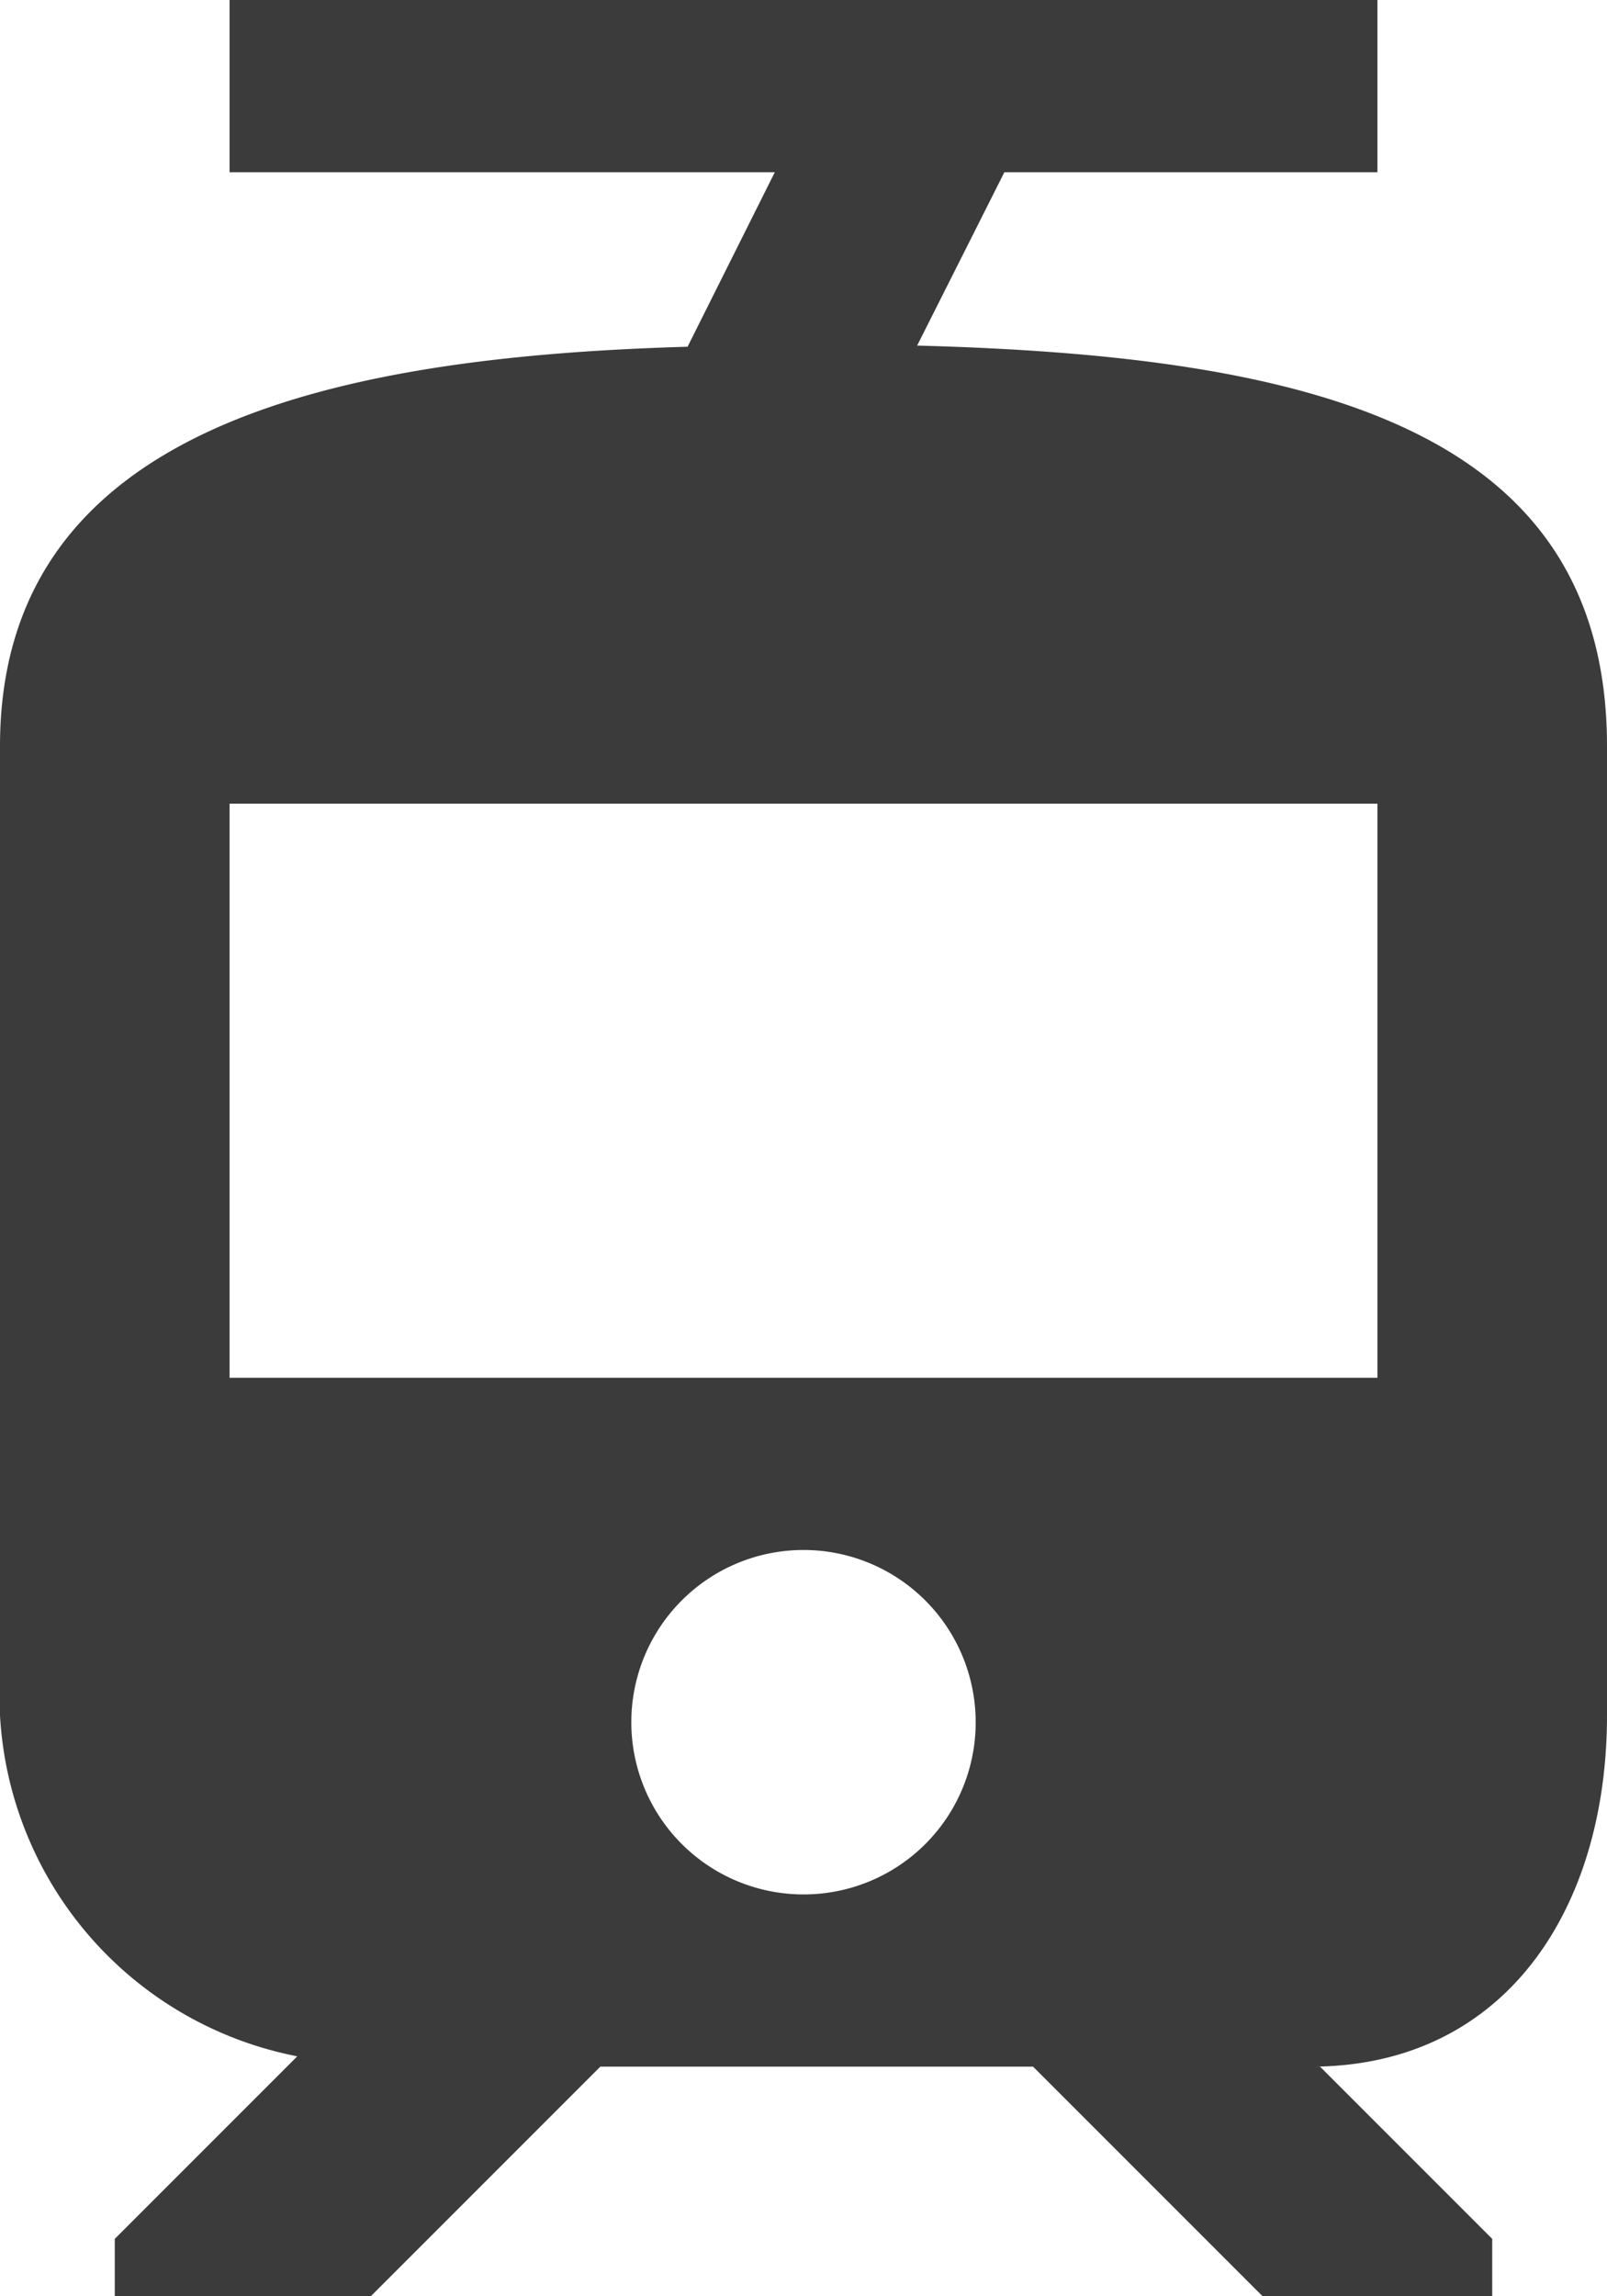 <?xml version="1.0" encoding="UTF-8"?> <svg xmlns="http://www.w3.org/2000/svg" width="21" height="30" viewBox="0 0 21 30"><path id="Icon_material-tram" data-name="Icon material-tram" d="M28.5,25.41V12.75c0-4.185-3.915-5.1-9.015-5.235l1.14-2.265H25.5V3h-15V5.25h7.125l-1.14,2.28C11.79,7.665,7.5,8.6,7.5,12.75V25.41a4.81,4.81,0,0,0,3.885,4.455L9,32.25V33h3.345l3-3H21l3,3h3v-.75L24.75,30h-.12C27.165,30,28.5,27.945,28.5,25.41ZM18,27.75a2.25,2.25,0,1,1,2.25-2.25A2.247,2.247,0,0,1,18,27.75ZM25.5,21h-15V13.5h15Z" transform="translate(-7.5 -3)" fill="#3b3b3b"></path></svg> 